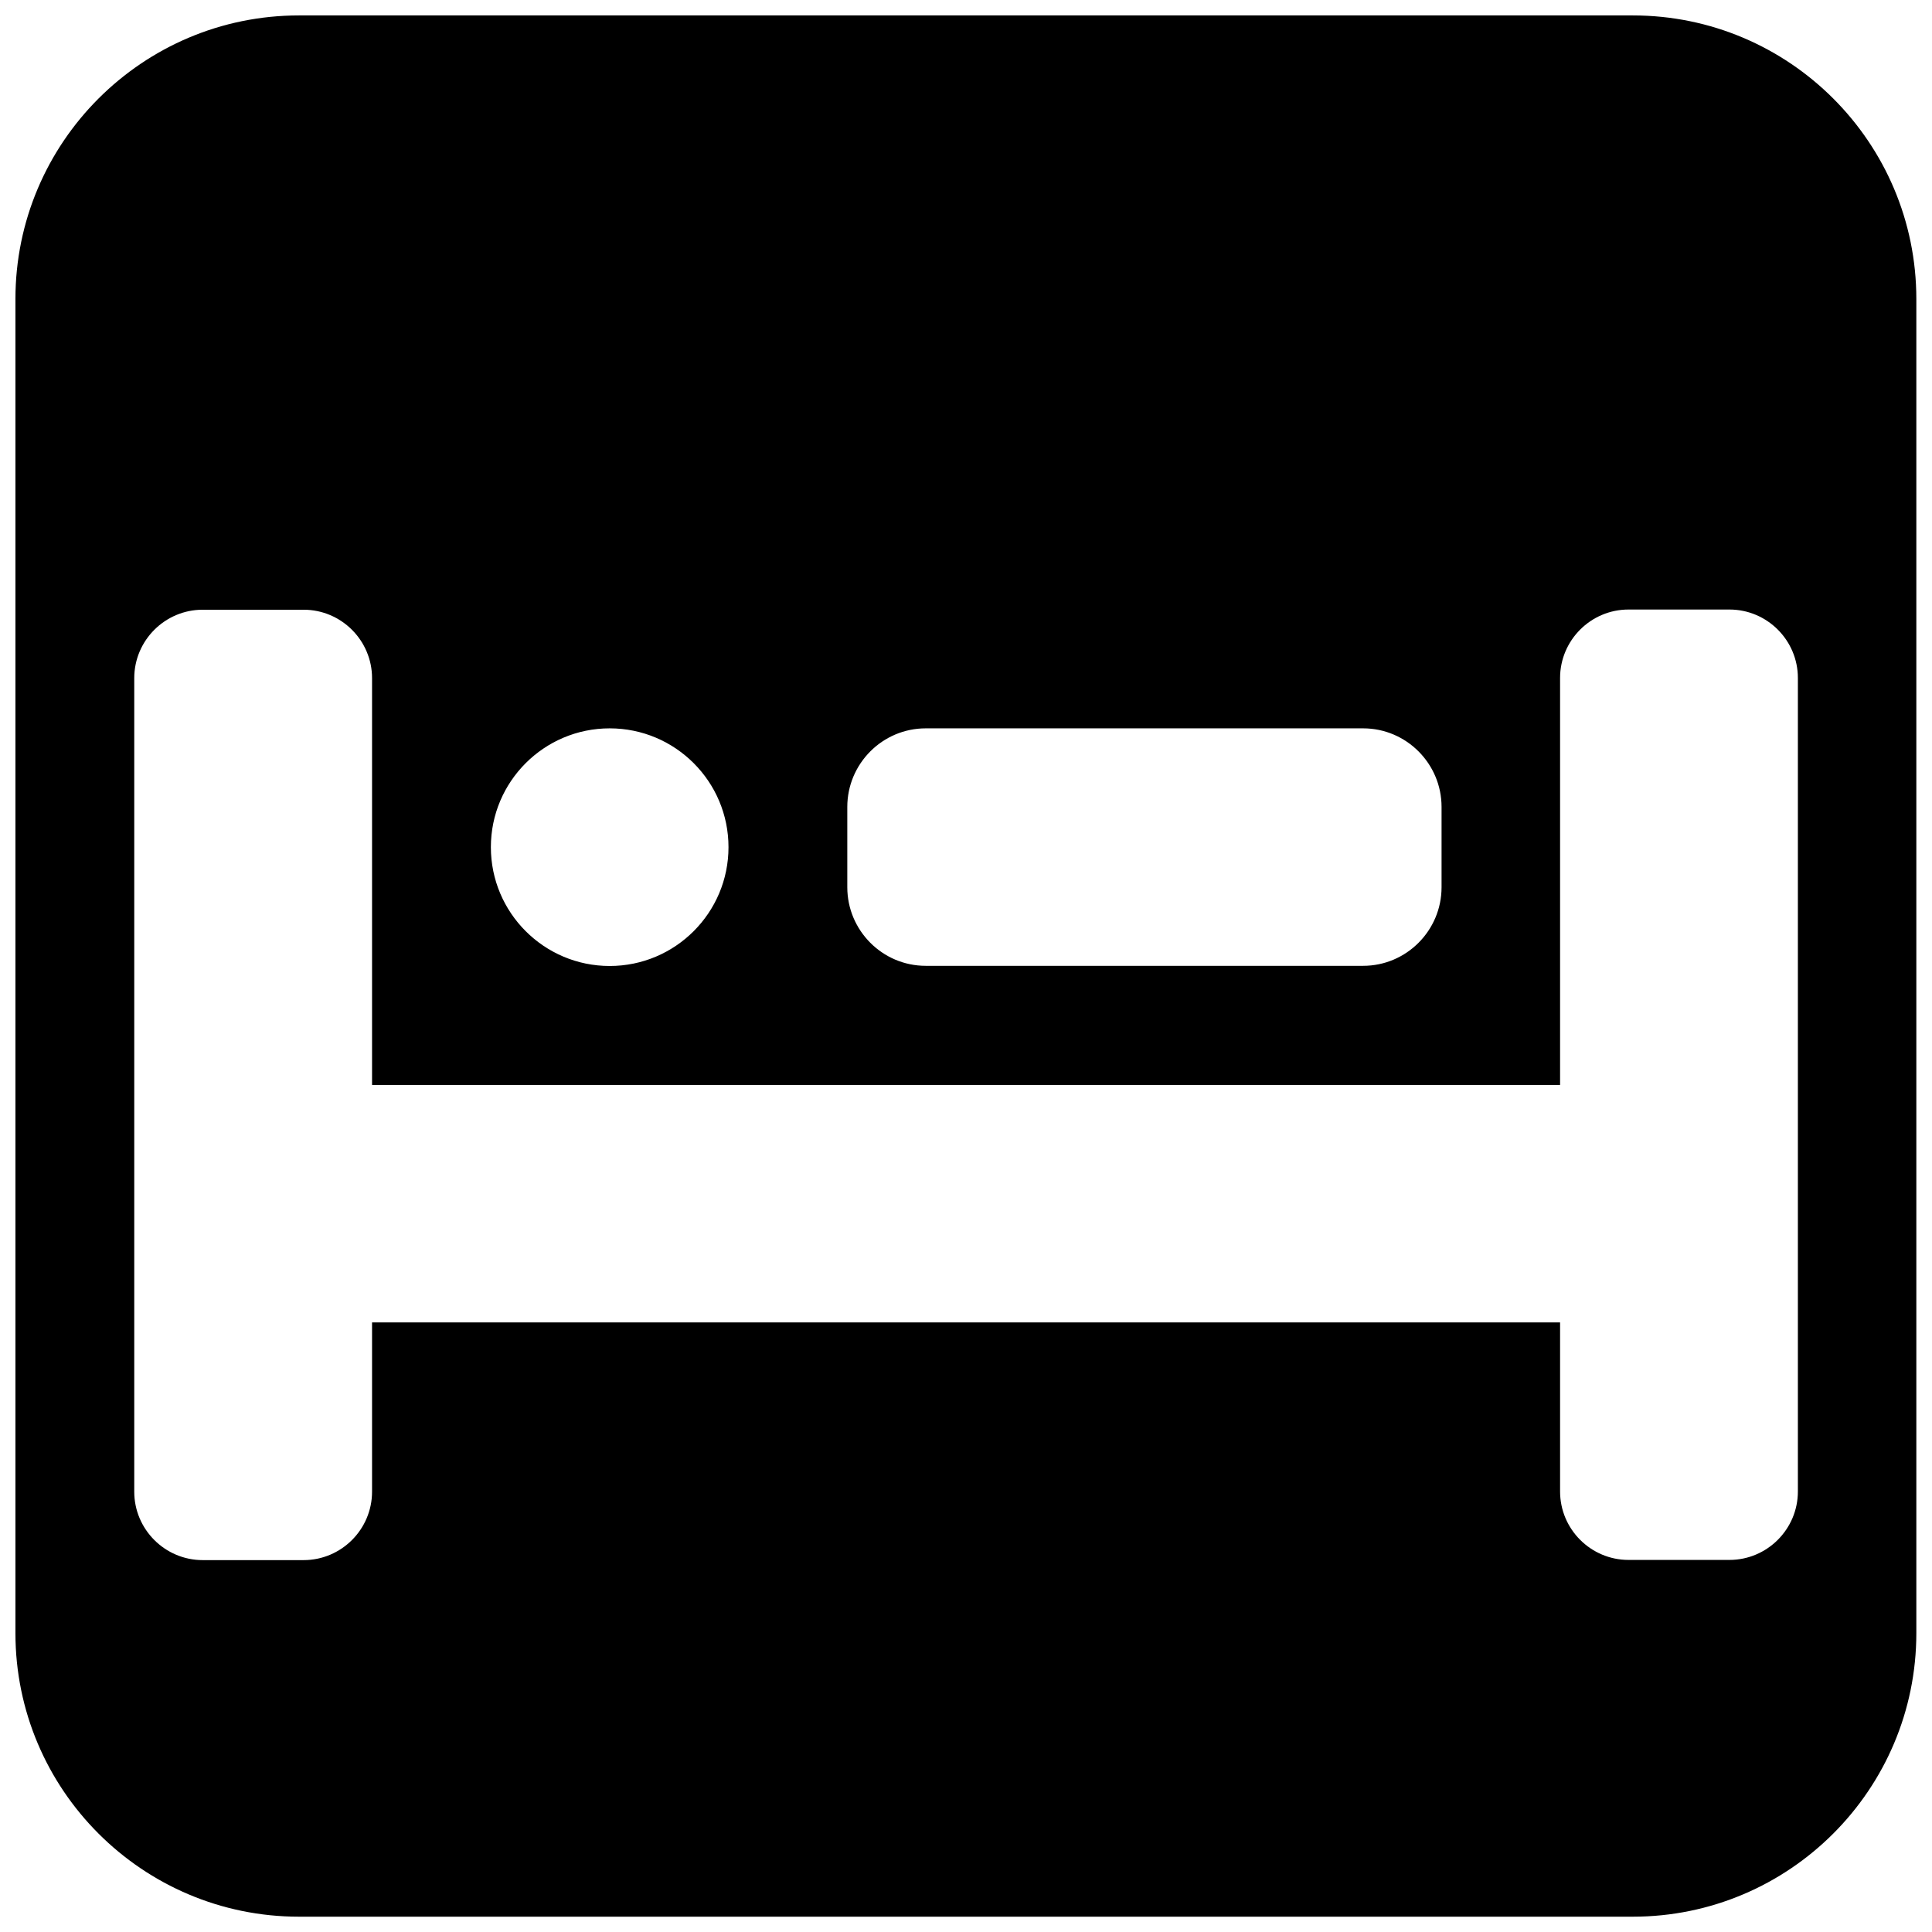 <?xml version="1.0" encoding="UTF-8"?>
<!-- The Best Svg Icon site in the world: iconSvg.co, Visit us! https://iconsvg.co -->
<svg fill="#000000" width="800px" height="800px" version="1.1" viewBox="144 144 512 512" xmlns="http://www.w3.org/2000/svg">
 <path d="m148.09 576.79v-353.55c0-41.48 33.672-75.152 75.152-75.152h353.46c41.48 0 75.148 33.672 75.148 75.152v353.55c0 41.48-33.668 75.152-75.148 75.152h-353.46c-41.48 0-75.152-33.672-75.152-75.152zm94.508-37.492v-44.84h314.84v44.801c0 9.992 8.145 18.137 18.137 18.137h26.746c9.992 0 18.137-8.145 18.137-18.137v-215.59c0-9.992-8.145-18.137-18.137-18.137h-26.746c-9.992 0-18.137 8.145-18.137 18.137v107.86h-314.84v-107.81c0-9.992-8.145-18.137-18.141-18.137h-26.742c-9.992 0-18.137 8.145-18.137 18.137v215.59c0 9.992 8.145 18.137 18.137 18.137h26.742c9.996 0 18.141-8.145 18.141-18.137zm94.461-170.79c0-17.383-14.105-31.488-31.484-31.488-17.383 0-31.488 14.105-31.488 31.488 0 17.379 14.105 31.488 31.488 31.488 17.379 0 31.484-14.109 31.484-31.488zm188.97 10.621v-21.285c0-11.461-9.32-20.824-20.781-20.824h-115.92c-11.465 0-20.785 9.363-20.785 20.824v21.285c0 11.461 9.32 20.824 20.785 20.824h115.92c11.461 0 20.781-9.363 20.781-20.824z" fill-rule="evenodd"/>
</svg>